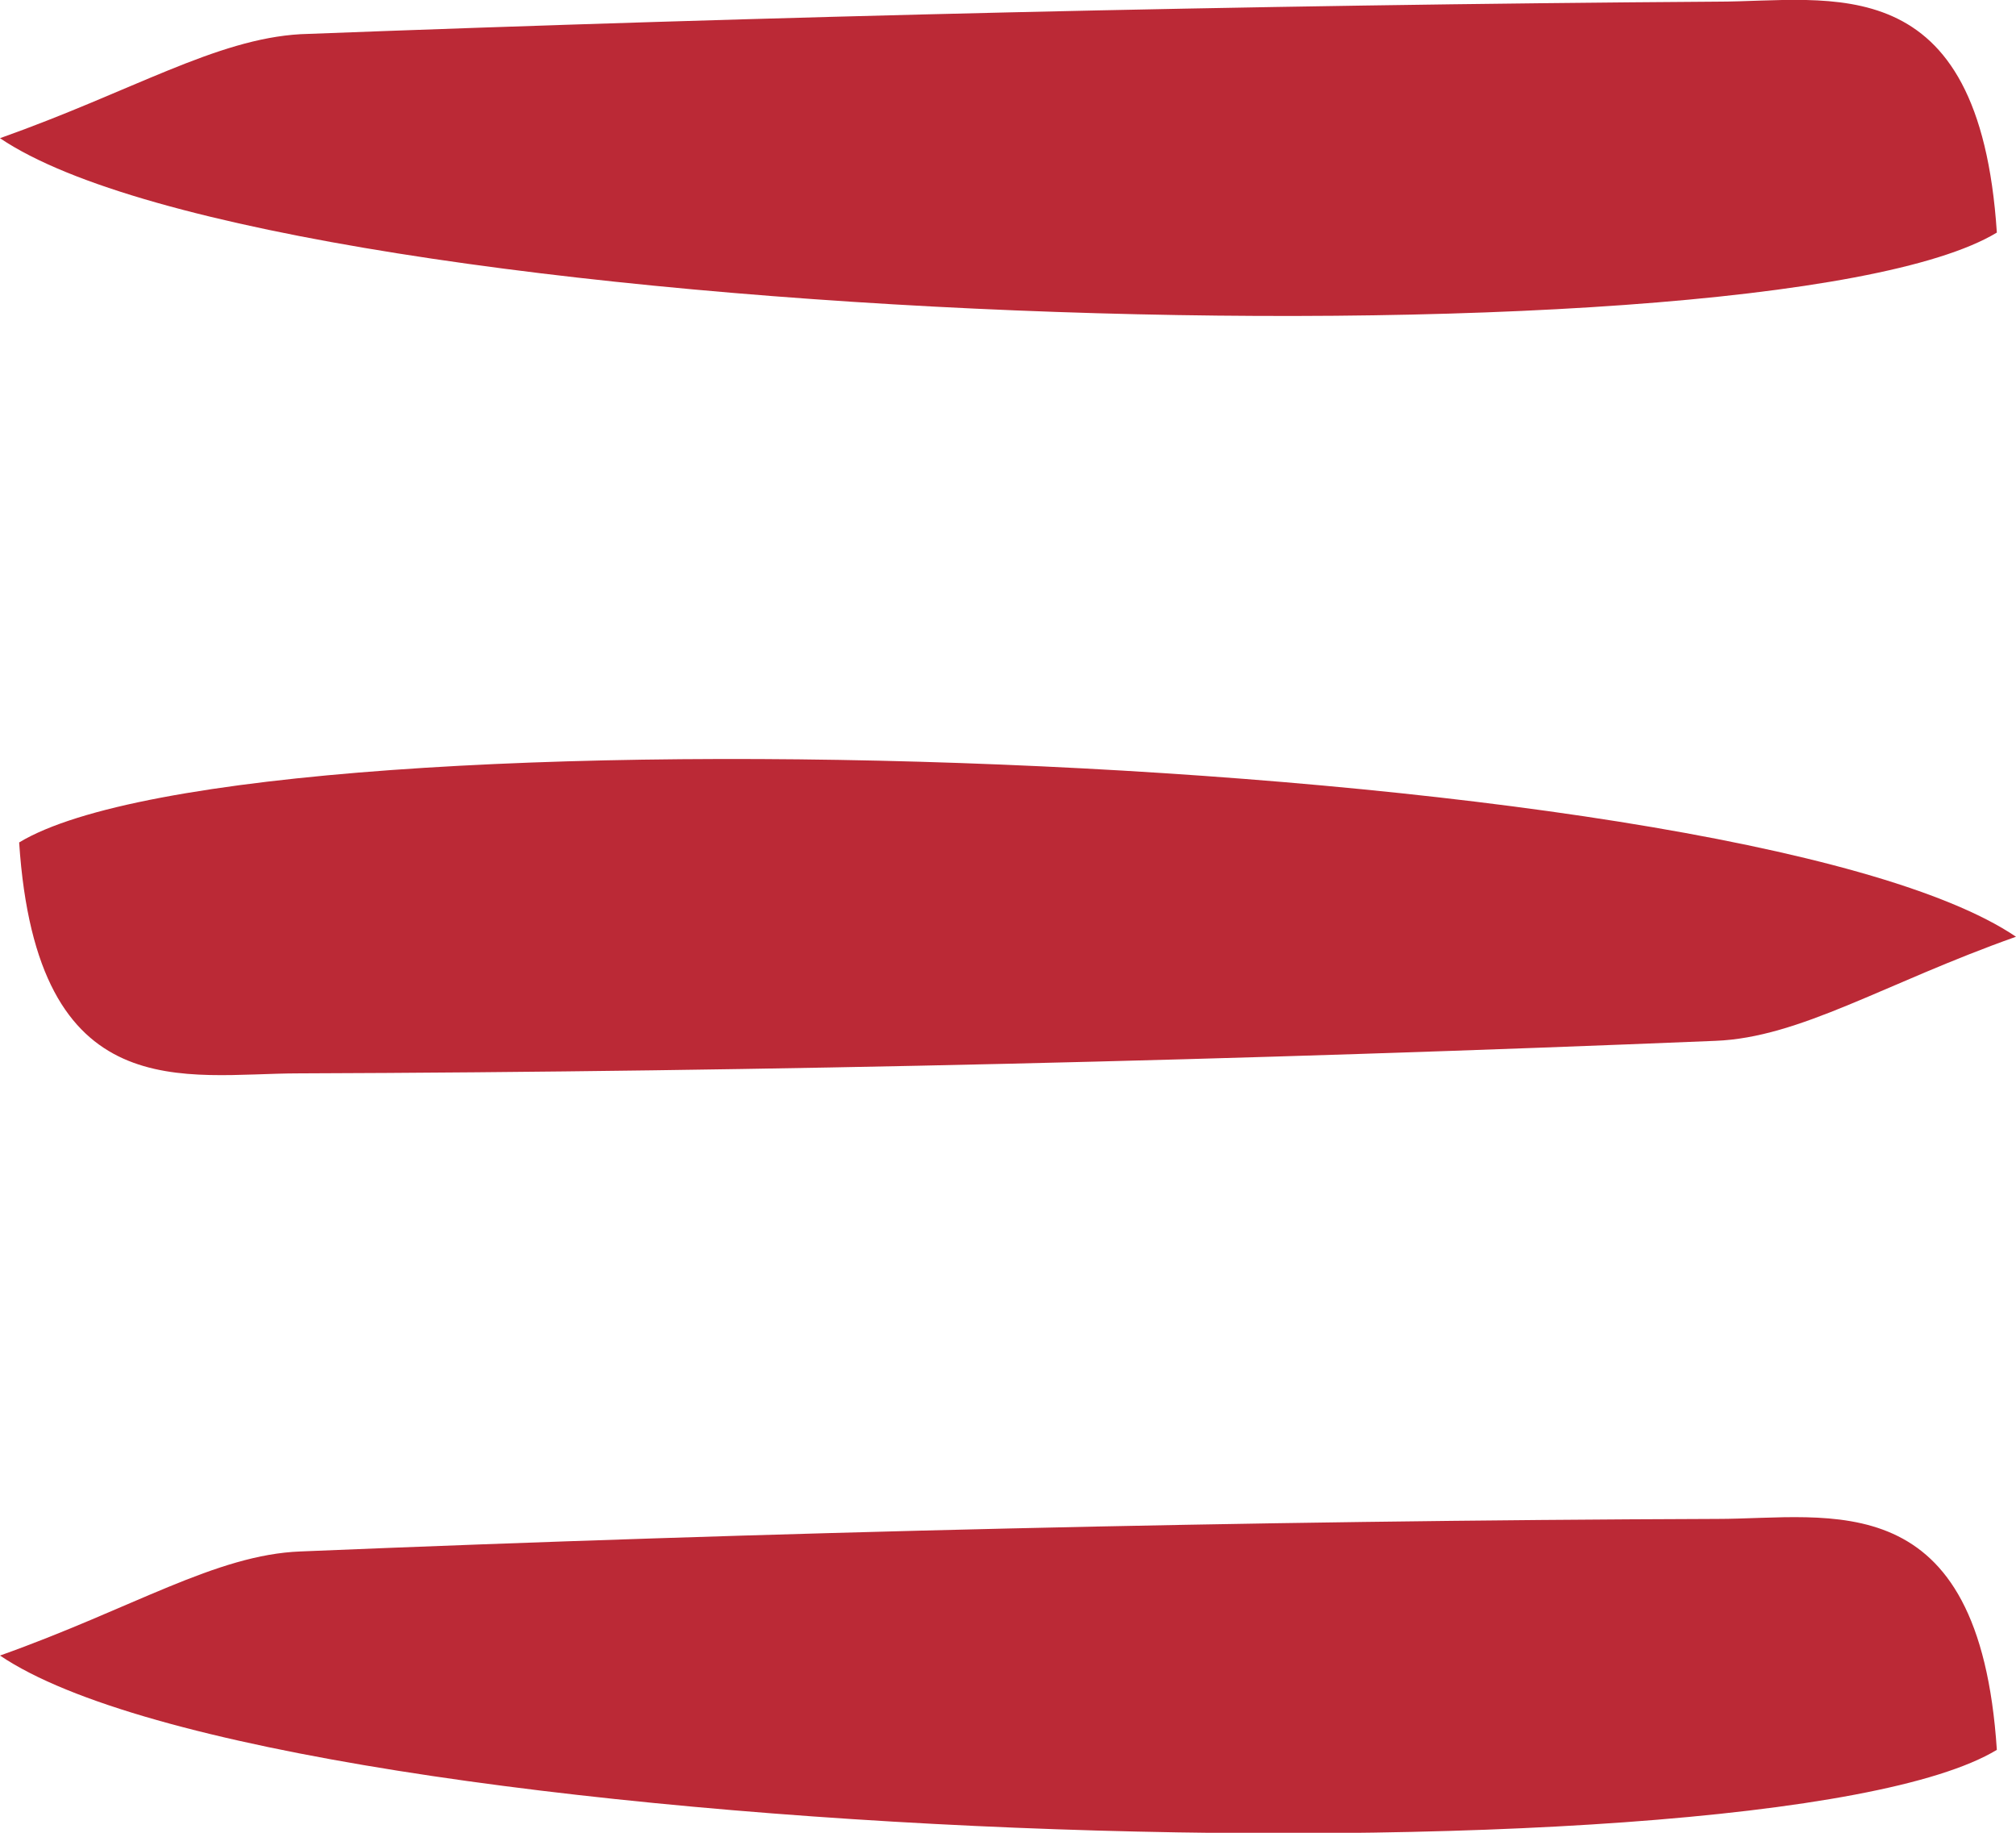 <svg width="22" height="20" viewBox="0 0 22 20" fill="none" xmlns="http://www.w3.org/2000/svg">
<g clip-path="url(#clip0_7_2351)">
<path d="M21.791 2.538C19.209 4.099 3.071 3.585 0 1.508C1.448 0.994 2.355 0.426 3.28 0.373C8.427 0.177 13.591 0.053 18.738 0.018C19.976 0.018 21.599 -0.39 21.791 2.538Z" fill="#BB2936"/>
<path d="M21.791 19.095C19.209 20.657 3.071 20.142 0 18.066C1.448 17.551 2.355 16.965 3.28 16.93C8.427 16.717 13.591 16.593 18.738 16.575C19.976 16.575 21.599 16.167 21.791 19.095Z" fill="#BB2936"/>
<path d="M0.209 9.193C2.792 7.631 18.93 8.146 22 10.222C20.552 10.736 19.645 11.322 18.72 11.358C13.573 11.57 8.409 11.695 3.263 11.713C2.024 11.713 0.401 12.121 0.209 9.193Z" fill="#BB2936"/>
</g>
<defs>
<clipPath id="clip0_7_2351">
<rect width="22" height="20" fill="white"/>
</clipPath>
</defs>
</svg>

